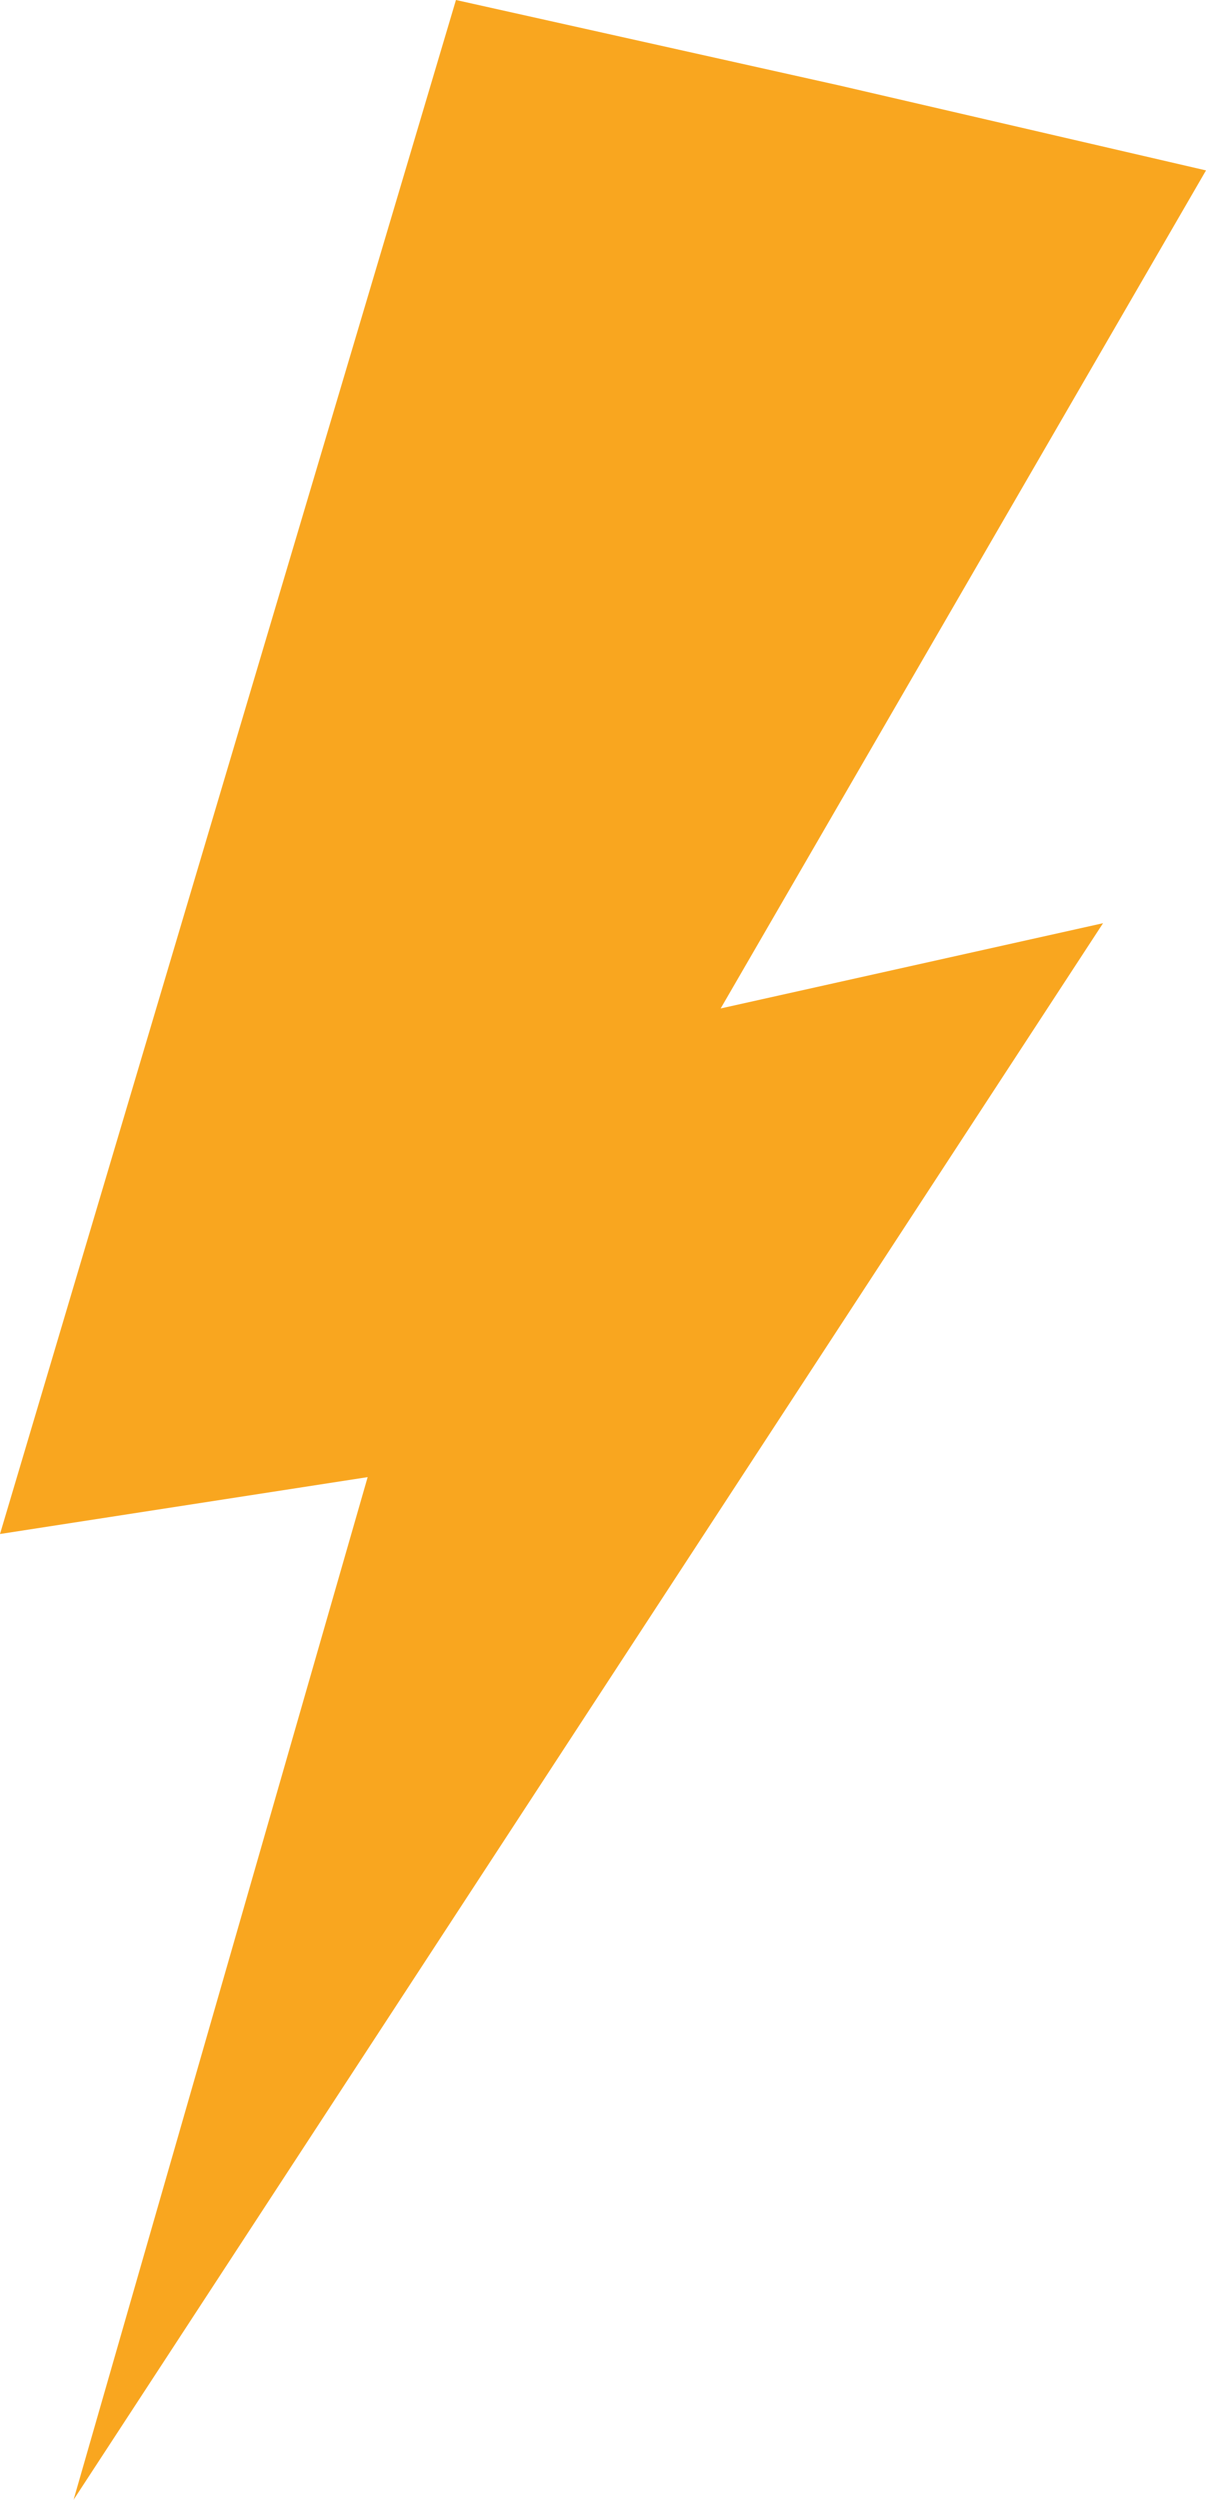 <svg width="14" height="29" viewBox="0 0 14 29" fill="none" xmlns="http://www.w3.org/2000/svg">
<path d="M14 1.977L8.366 11.699L12.805 10.71L0.854 29L4.268 17.136L0 17.796L5.293 0L9.732 0.989L14 1.977Z" fill="#F9A61F"/>
</svg>
